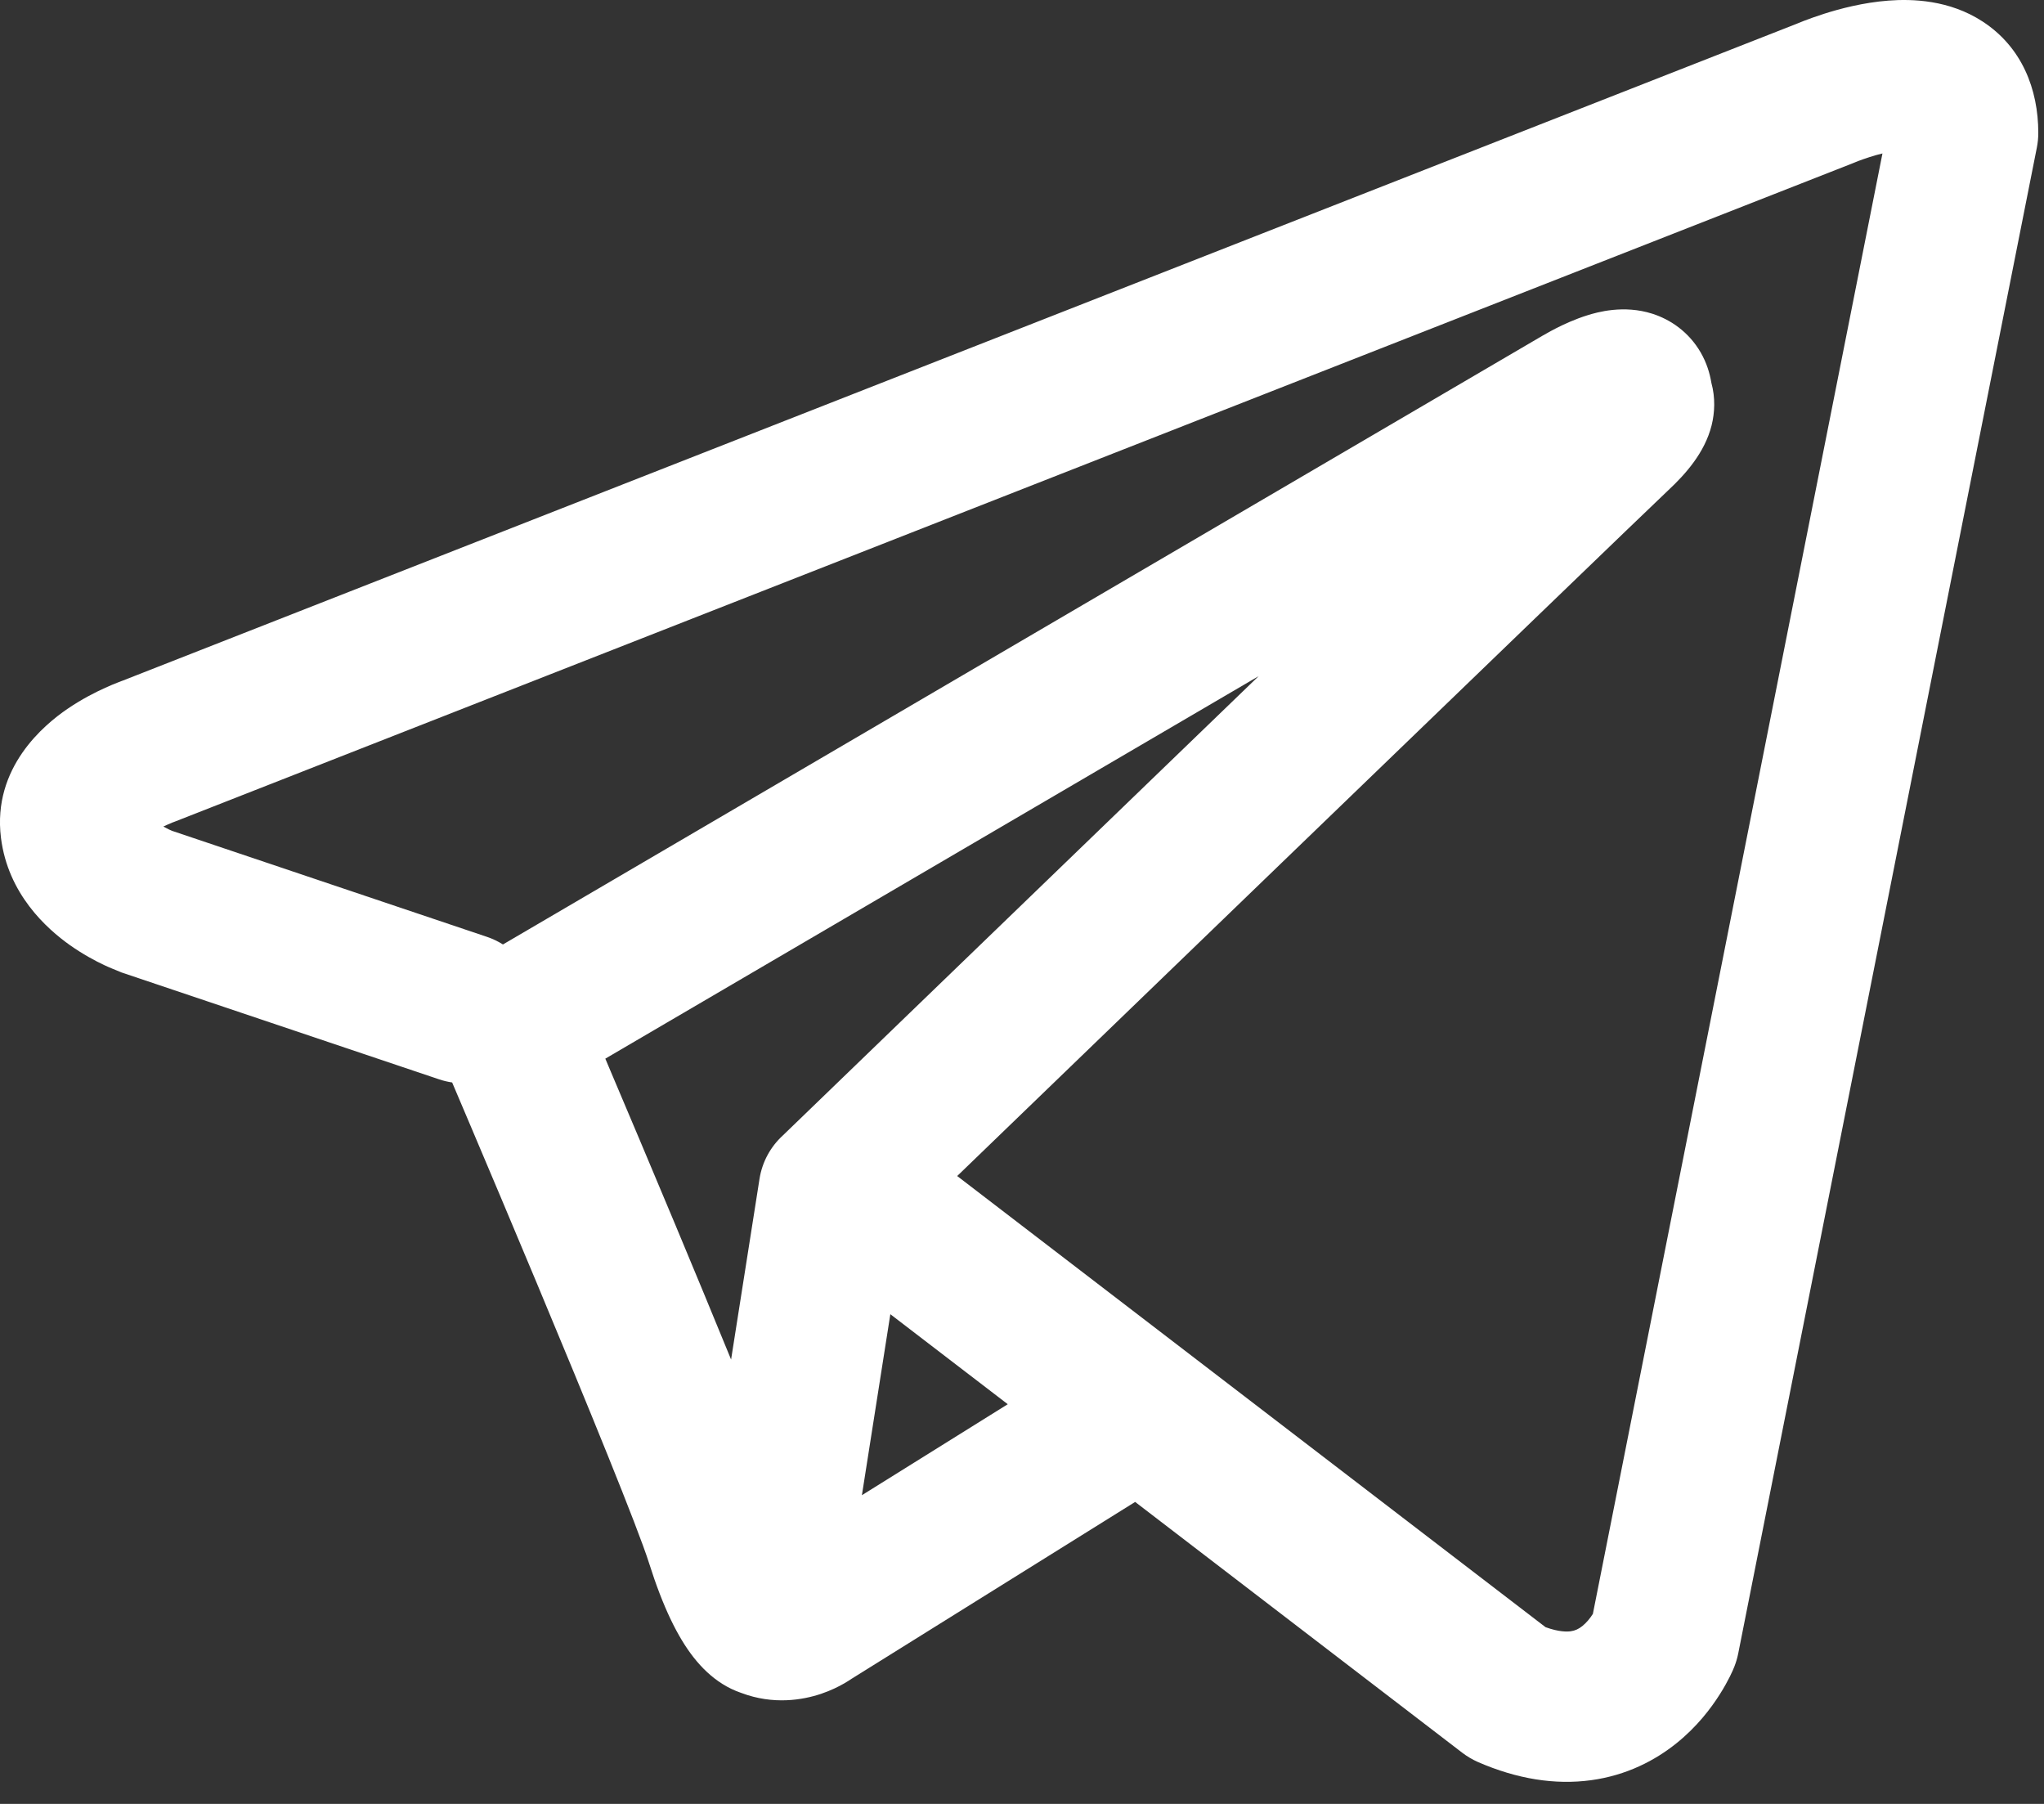 <svg width="34" height="30" viewBox="0 0 34 30" fill="none" xmlns="http://www.w3.org/2000/svg">
<rect x="0" y="0" width="34" height="30" fill="#333333" stroke="none"/>
<path fill-rule="evenodd" clip-rule="evenodd" d="M7.301 17.949C7.374 17.974 7.448 17.991 7.521 18.002C7.601 18.191 7.705 18.434 7.826 18.72C8.121 19.416 8.519 20.357 8.929 21.339C9.766 23.342 10.611 25.407 10.797 25.997C11.028 26.728 11.272 27.225 11.538 27.564C11.676 27.739 11.835 27.892 12.022 28.008C12.116 28.067 12.215 28.114 12.318 28.15C12.323 28.152 12.327 28.153 12.332 28.155C12.865 28.356 13.351 28.272 13.656 28.17C13.819 28.115 13.951 28.049 14.044 27.995C14.092 27.967 14.132 27.942 14.164 27.92L14.172 27.915L18.882 24.978L24.323 29.149C24.403 29.21 24.491 29.262 24.583 29.303C25.237 29.588 25.87 29.687 26.465 29.606C27.06 29.525 27.532 29.275 27.883 28.994C28.227 28.719 28.46 28.41 28.605 28.181C28.68 28.064 28.735 27.961 28.775 27.882C28.794 27.842 28.81 27.808 28.823 27.78L28.838 27.744L28.844 27.73L28.847 27.724L28.848 27.721L28.849 27.718C28.877 27.646 28.899 27.573 28.914 27.497L33.881 2.455C33.897 2.374 33.905 2.293 33.905 2.211C33.905 1.478 33.629 0.781 32.979 0.358C32.424 -0.004 31.805 -0.02 31.414 0.01C30.992 0.042 30.603 0.146 30.342 0.229C30.206 0.273 30.091 0.314 30.009 0.346C29.968 0.362 29.934 0.376 29.909 0.386L29.89 0.394L2.034 11.322L2.03 11.323C2.012 11.33 1.99 11.338 1.963 11.349C1.909 11.37 1.836 11.399 1.752 11.438C1.587 11.512 1.356 11.629 1.119 11.791C0.741 12.05 -0.13 12.761 0.016 13.933C0.133 14.868 0.774 15.442 1.164 15.719C1.379 15.87 1.582 15.979 1.731 16.049C1.799 16.082 1.942 16.14 2.004 16.165L2.02 16.172L7.301 17.949ZM30.865 2.696L30.861 2.698C30.847 2.704 30.833 2.71 30.819 2.715L2.929 13.656C2.914 13.662 2.9 13.668 2.885 13.673L2.87 13.678C2.852 13.685 2.822 13.698 2.784 13.715C2.763 13.724 2.74 13.735 2.717 13.746C2.749 13.764 2.779 13.779 2.805 13.792C2.831 13.804 2.85 13.812 2.861 13.817L8.099 15.58C8.194 15.612 8.284 15.655 8.366 15.707L25.66 5.582L25.677 5.573C25.689 5.565 25.706 5.556 25.726 5.545C25.765 5.522 25.819 5.493 25.883 5.46C26.003 5.399 26.195 5.308 26.412 5.241C26.562 5.195 27.006 5.064 27.487 5.218C27.783 5.313 28.09 5.517 28.29 5.863C28.389 6.035 28.441 6.208 28.467 6.366C28.535 6.615 28.524 6.861 28.471 7.074C28.356 7.531 28.035 7.888 27.742 8.161C27.492 8.395 24.25 11.521 21.051 14.608C19.456 16.147 17.877 17.671 16.697 18.81L15.922 19.558L25.709 27.061C25.933 27.142 26.066 27.137 26.127 27.129C26.2 27.119 26.26 27.091 26.321 27.042C26.39 26.987 26.449 26.913 26.494 26.843L26.496 26.84L31.313 2.552C31.242 2.569 31.169 2.589 31.1 2.612C31.021 2.637 30.956 2.661 30.913 2.677C30.891 2.686 30.876 2.692 30.868 2.695L30.865 2.696ZM16.763 23.353L14.81 21.856L14.337 24.866L16.763 23.353ZM13.019 18.886L14.961 17.011C16.141 15.872 17.72 14.348 19.315 12.809L20.936 11.245L10.069 17.606L10.127 17.744C10.424 18.442 10.823 19.388 11.236 20.375C11.544 21.113 11.867 21.891 12.161 22.61L12.633 19.61C12.678 19.32 12.819 19.07 13.019 18.886Z" fill="white"/>
</svg>
